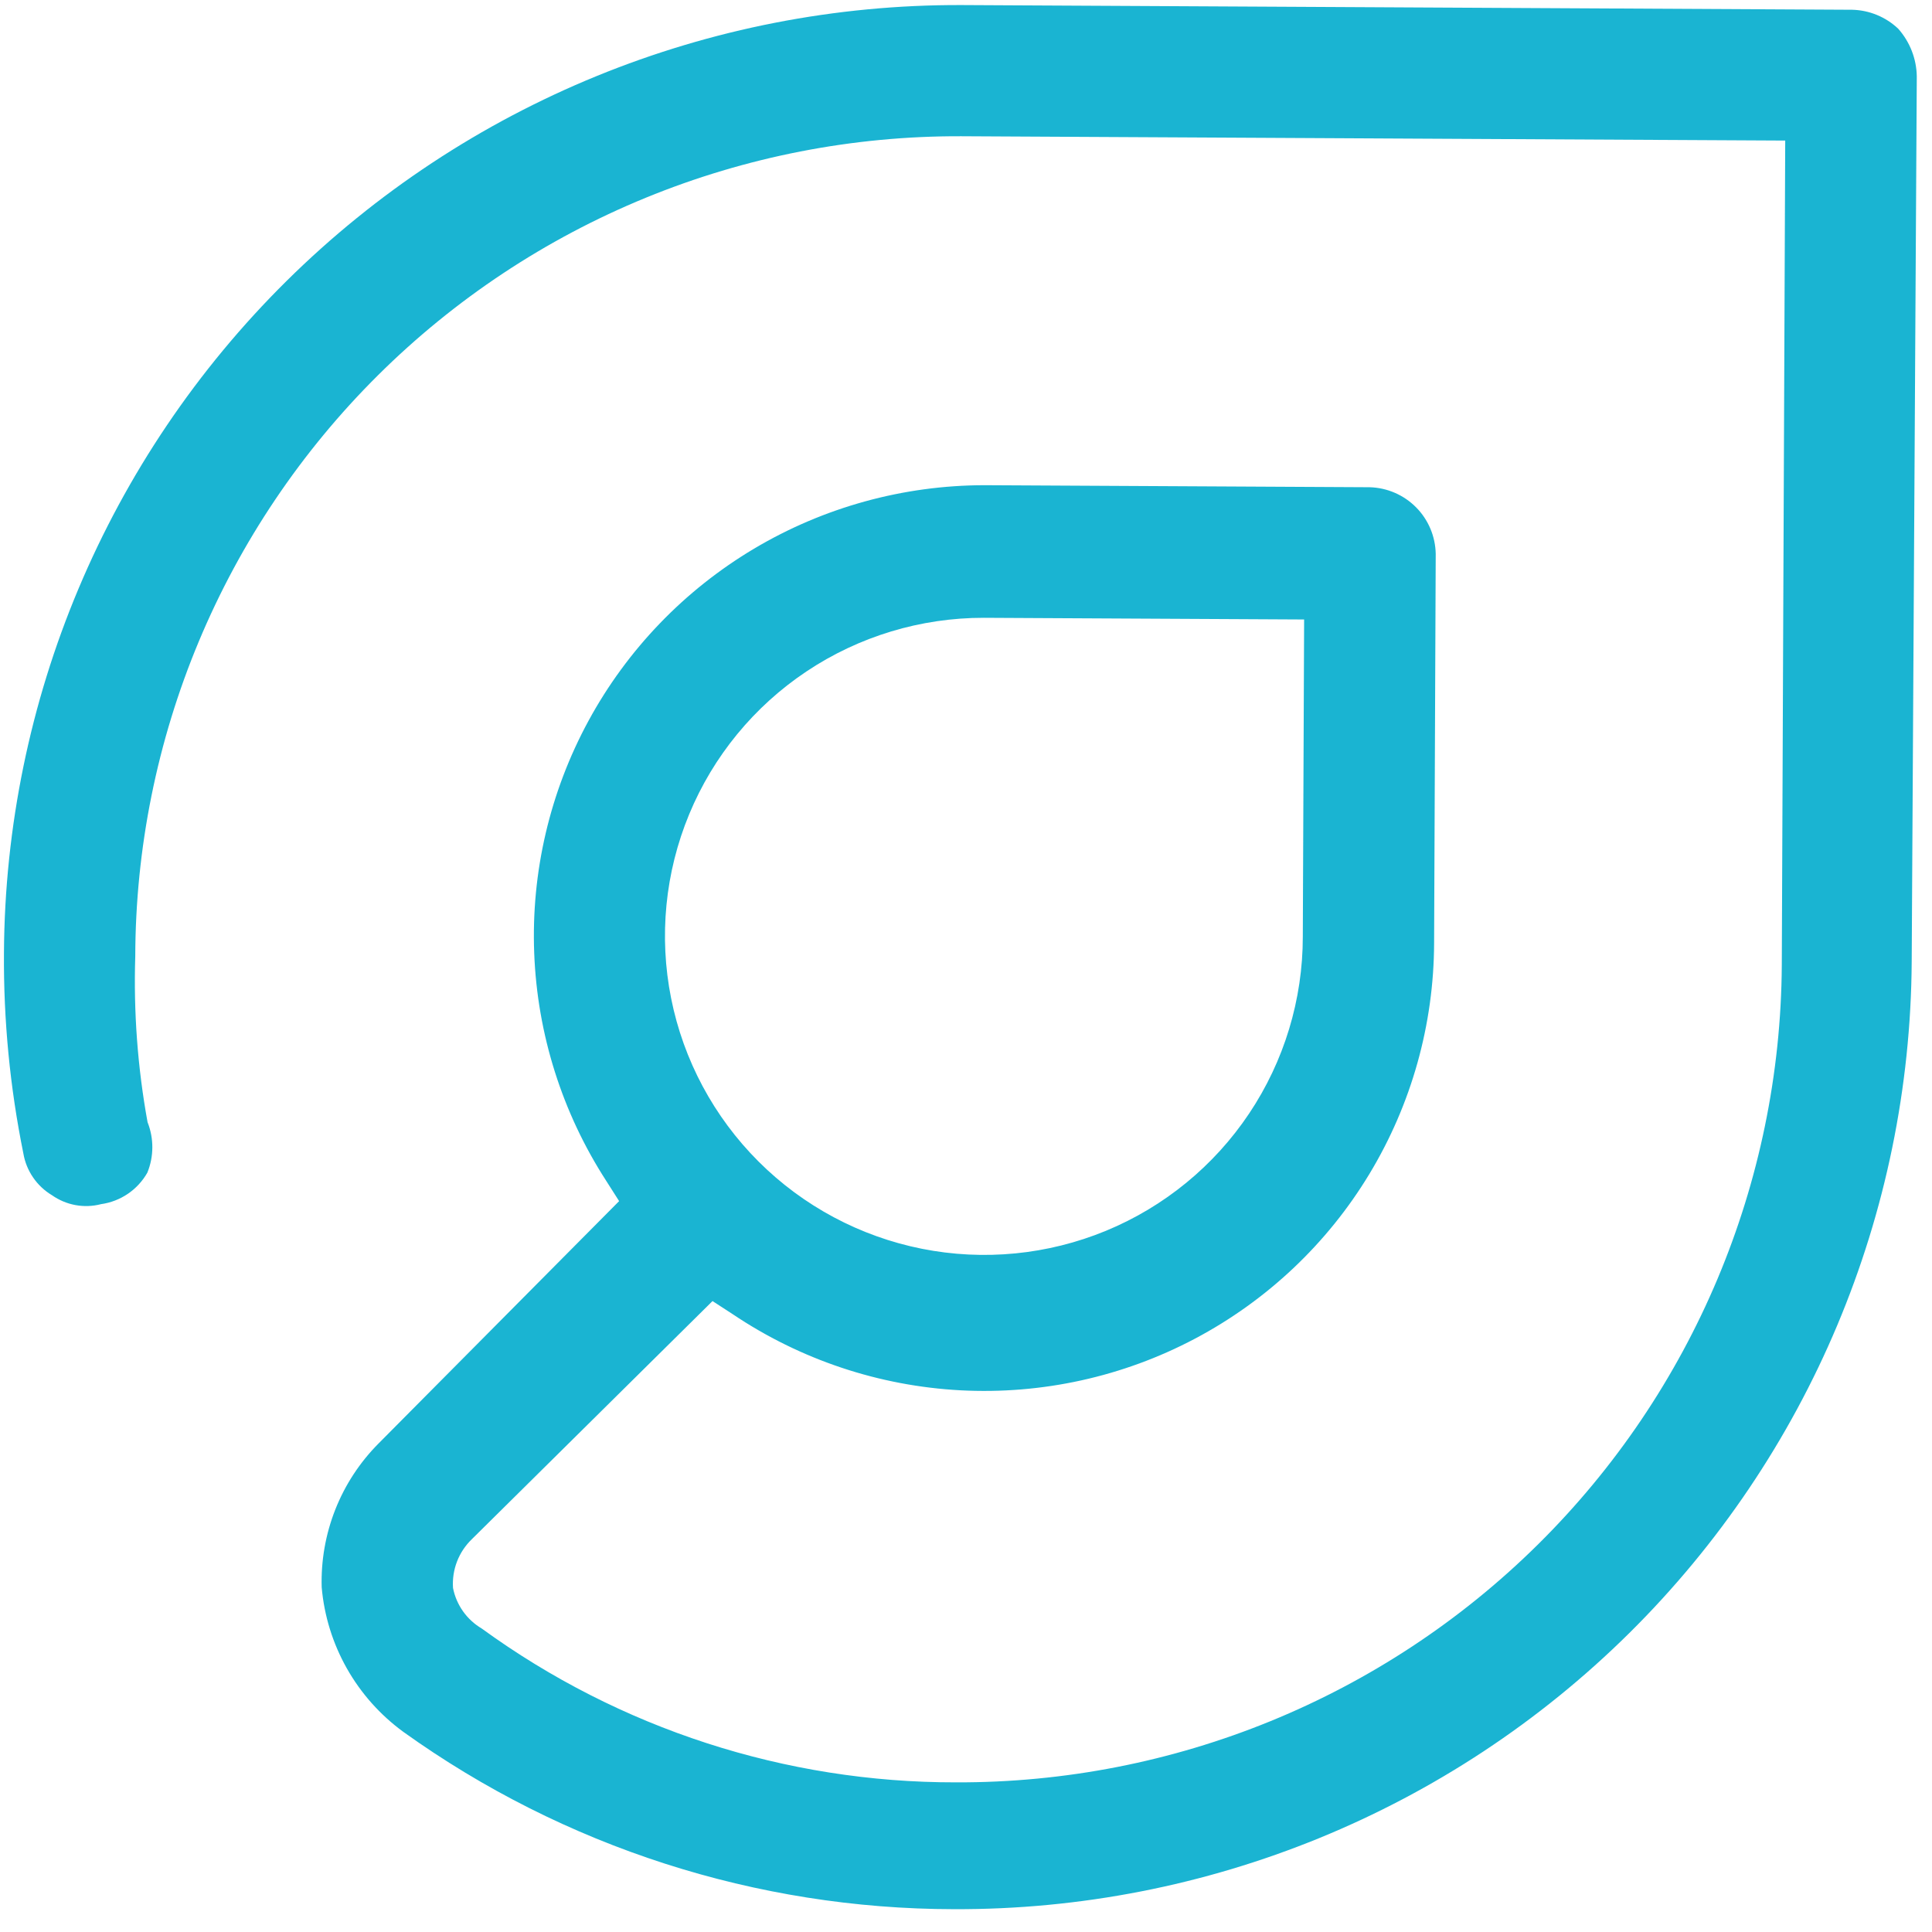 <svg width="79" height="79" viewBox="0 0 79 79" fill="none" xmlns="http://www.w3.org/2000/svg">
    <g opacity="0.9">
        <path d="M78.378 3.124C78.367 2.405 78.097 1.714 77.619 1.175C77.109 0.692 76.437 0.415 75.734 0.399L39.326 0.207C28.987 0.169 19.058 4.226 11.716 11.49C4.375 18.755 0.22 28.634 0.162 38.961C0.141 41.713 0.407 44.46 0.954 47.158C1.013 47.512 1.149 47.848 1.352 48.145C1.554 48.441 1.819 48.69 2.127 48.874C2.415 49.076 2.743 49.214 3.089 49.277C3.436 49.34 3.791 49.327 4.132 49.238C4.525 49.183 4.9 49.038 5.229 48.815C5.557 48.592 5.829 48.296 6.025 47.951C6.294 47.291 6.297 46.552 6.034 45.888C5.627 43.652 5.459 41.379 5.531 39.107C5.541 34.688 6.423 30.314 8.126 26.237C9.829 22.16 12.32 18.459 15.456 15.344C18.592 12.23 22.312 9.764 26.404 8.087C30.496 6.41 34.88 5.555 39.304 5.571L72.998 5.748L72.858 39.462C72.806 48.367 69.222 56.885 62.892 63.149C56.562 69.413 48.001 72.912 39.085 72.881C32.12 72.892 25.33 70.688 19.697 66.59C19.396 66.412 19.135 66.172 18.933 65.887C18.731 65.601 18.591 65.276 18.524 64.933C18.499 64.563 18.555 64.192 18.689 63.847C18.823 63.501 19.032 63.19 19.299 62.933L29.135 53.201L29.959 53.736C32.726 55.597 35.945 56.673 39.274 56.85C42.604 57.026 45.917 56.297 48.862 54.739C51.806 53.181 54.272 50.854 55.994 48.005C57.716 45.156 58.631 41.892 58.641 38.562L58.707 22.648C58.694 21.934 58.407 21.251 57.903 20.744C57.399 20.236 56.719 19.942 56.004 19.923L40.248 19.84C36.932 19.845 33.679 20.742 30.831 22.437C27.984 24.132 25.647 26.562 24.065 29.472C22.484 32.382 21.716 35.665 21.844 38.975C21.971 42.286 22.988 45.502 24.789 48.286L25.316 49.114L15.48 59.023C14.713 59.794 14.111 60.713 13.711 61.724C13.312 62.736 13.122 63.818 13.154 64.905C13.256 66.071 13.607 67.202 14.183 68.222C14.759 69.241 15.547 70.126 16.493 70.817C23.057 75.522 30.93 78.058 39.005 78.067C49.345 78.106 59.273 74.049 66.615 66.784C73.956 59.52 78.111 49.641 78.17 39.313L78.378 3.124ZM40.226 25.262L53.326 25.331L53.272 38.298C53.273 40.874 52.509 43.392 51.077 45.533C49.645 47.674 47.609 49.342 45.227 50.326C42.844 51.31 40.222 51.566 37.692 51.062C35.163 50.557 32.838 49.315 31.014 47.492C29.189 45.669 27.946 43.347 27.442 40.82C26.938 38.293 27.195 35.674 28.181 33.294C29.167 30.915 30.838 28.882 32.982 27.452C35.126 26.022 37.647 25.26 40.226 25.262Z"
              fill="#01ACCD"/>
    </g>
</svg>
